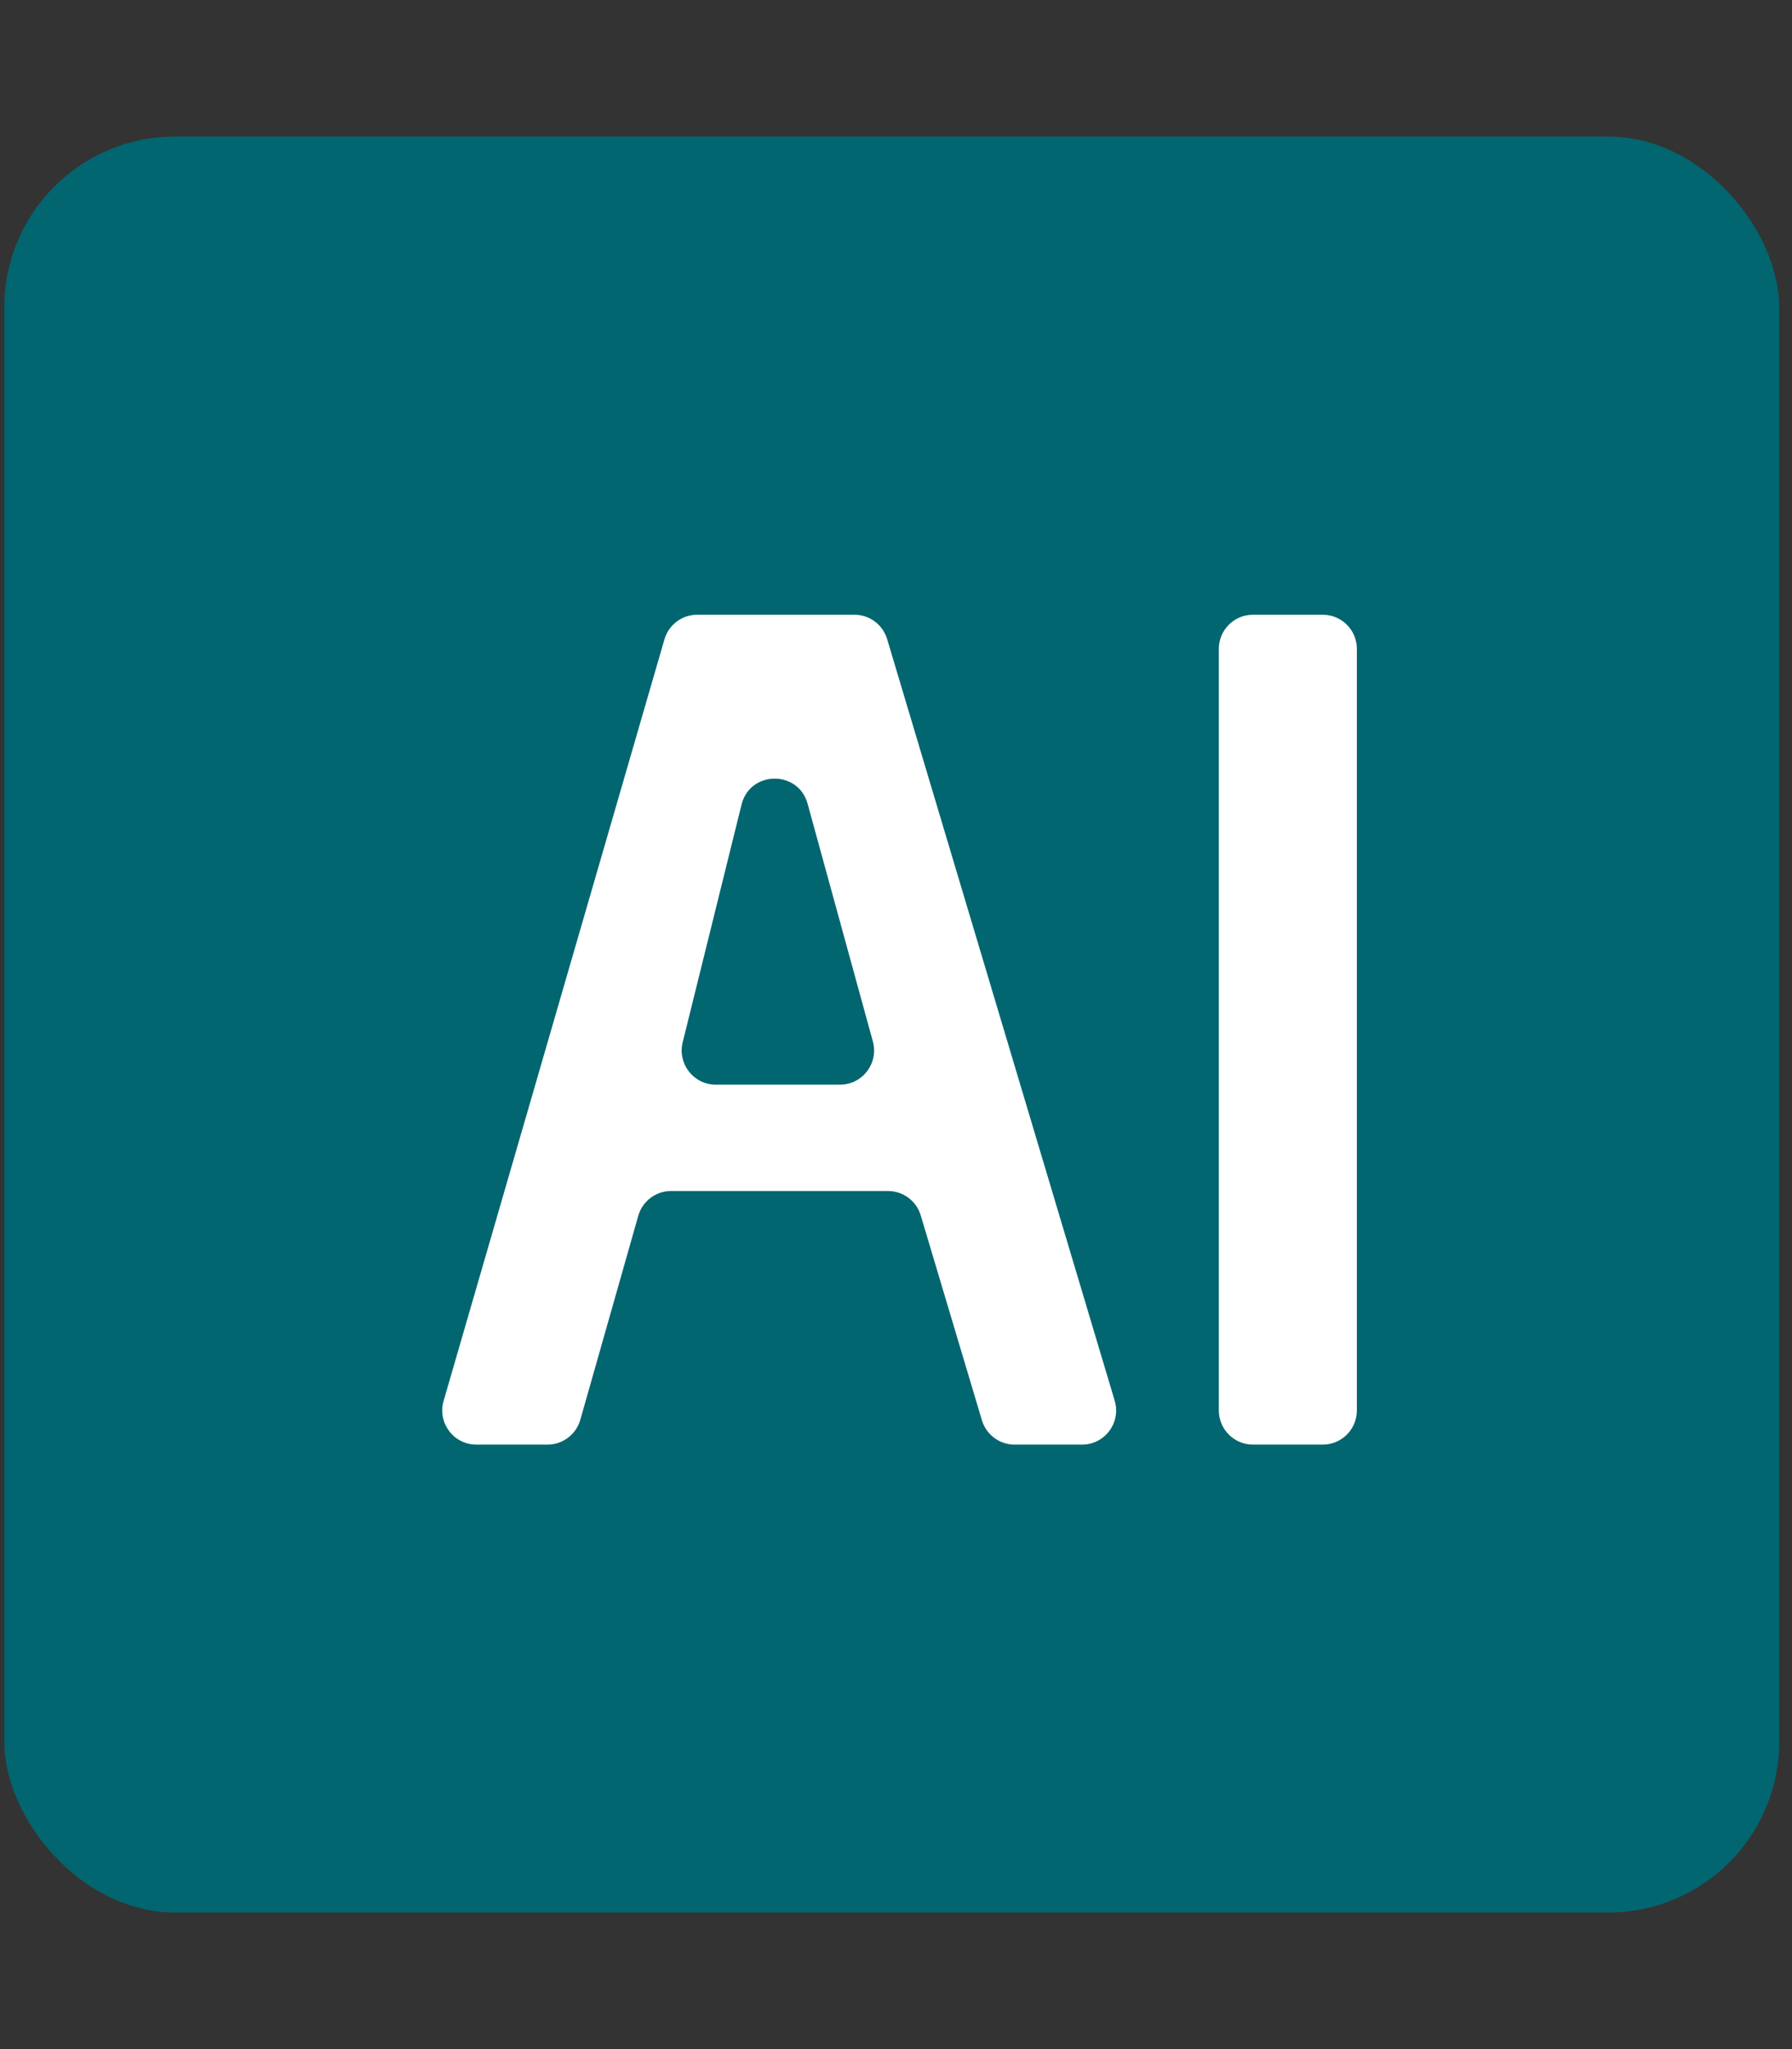 <svg width="105" height="120" viewBox="0 0 105 120" fill="none" xmlns="http://www.w3.org/2000/svg">
<rect x="0" y="0" width="105" height="120" fill="#333333" stroke="none"/>
<rect x="0.25" y="8" width="104" height="104" rx="10" fill="#016670"/>
<path d="M71.416 38C71.416 36.895 72.311 36 73.416 36H77.504C78.608 36 79.504 36.895 79.504 38V82.6C79.504 83.704 78.608 84.6 77.504 84.6H73.416C72.311 84.6 71.416 83.704 71.416 82.6V38Z" fill="white"/>
<path d="M38.932 37.443C39.18 36.588 39.963 36 40.852 36H50.064C50.948 36 51.727 36.58 51.98 37.427L65.314 82.027C65.698 83.309 64.737 84.6 63.398 84.6H59.45C58.566 84.6 57.786 84.019 57.533 83.172L53.949 71.175C53.696 70.328 52.916 69.748 52.032 69.748H39.322C38.428 69.748 37.643 70.341 37.398 71.201L34.002 83.147C33.757 84.006 32.972 84.6 32.078 84.6H27.913C26.581 84.6 25.621 83.322 25.992 82.042L38.932 37.443ZM49.217 63.521C50.537 63.521 51.495 62.264 51.145 60.991L47.32 47.069C46.774 45.083 43.945 45.119 43.45 47.118L40.001 61.04C39.688 62.301 40.643 63.521 41.942 63.521H49.217Z" fill="white"/>
</svg>
